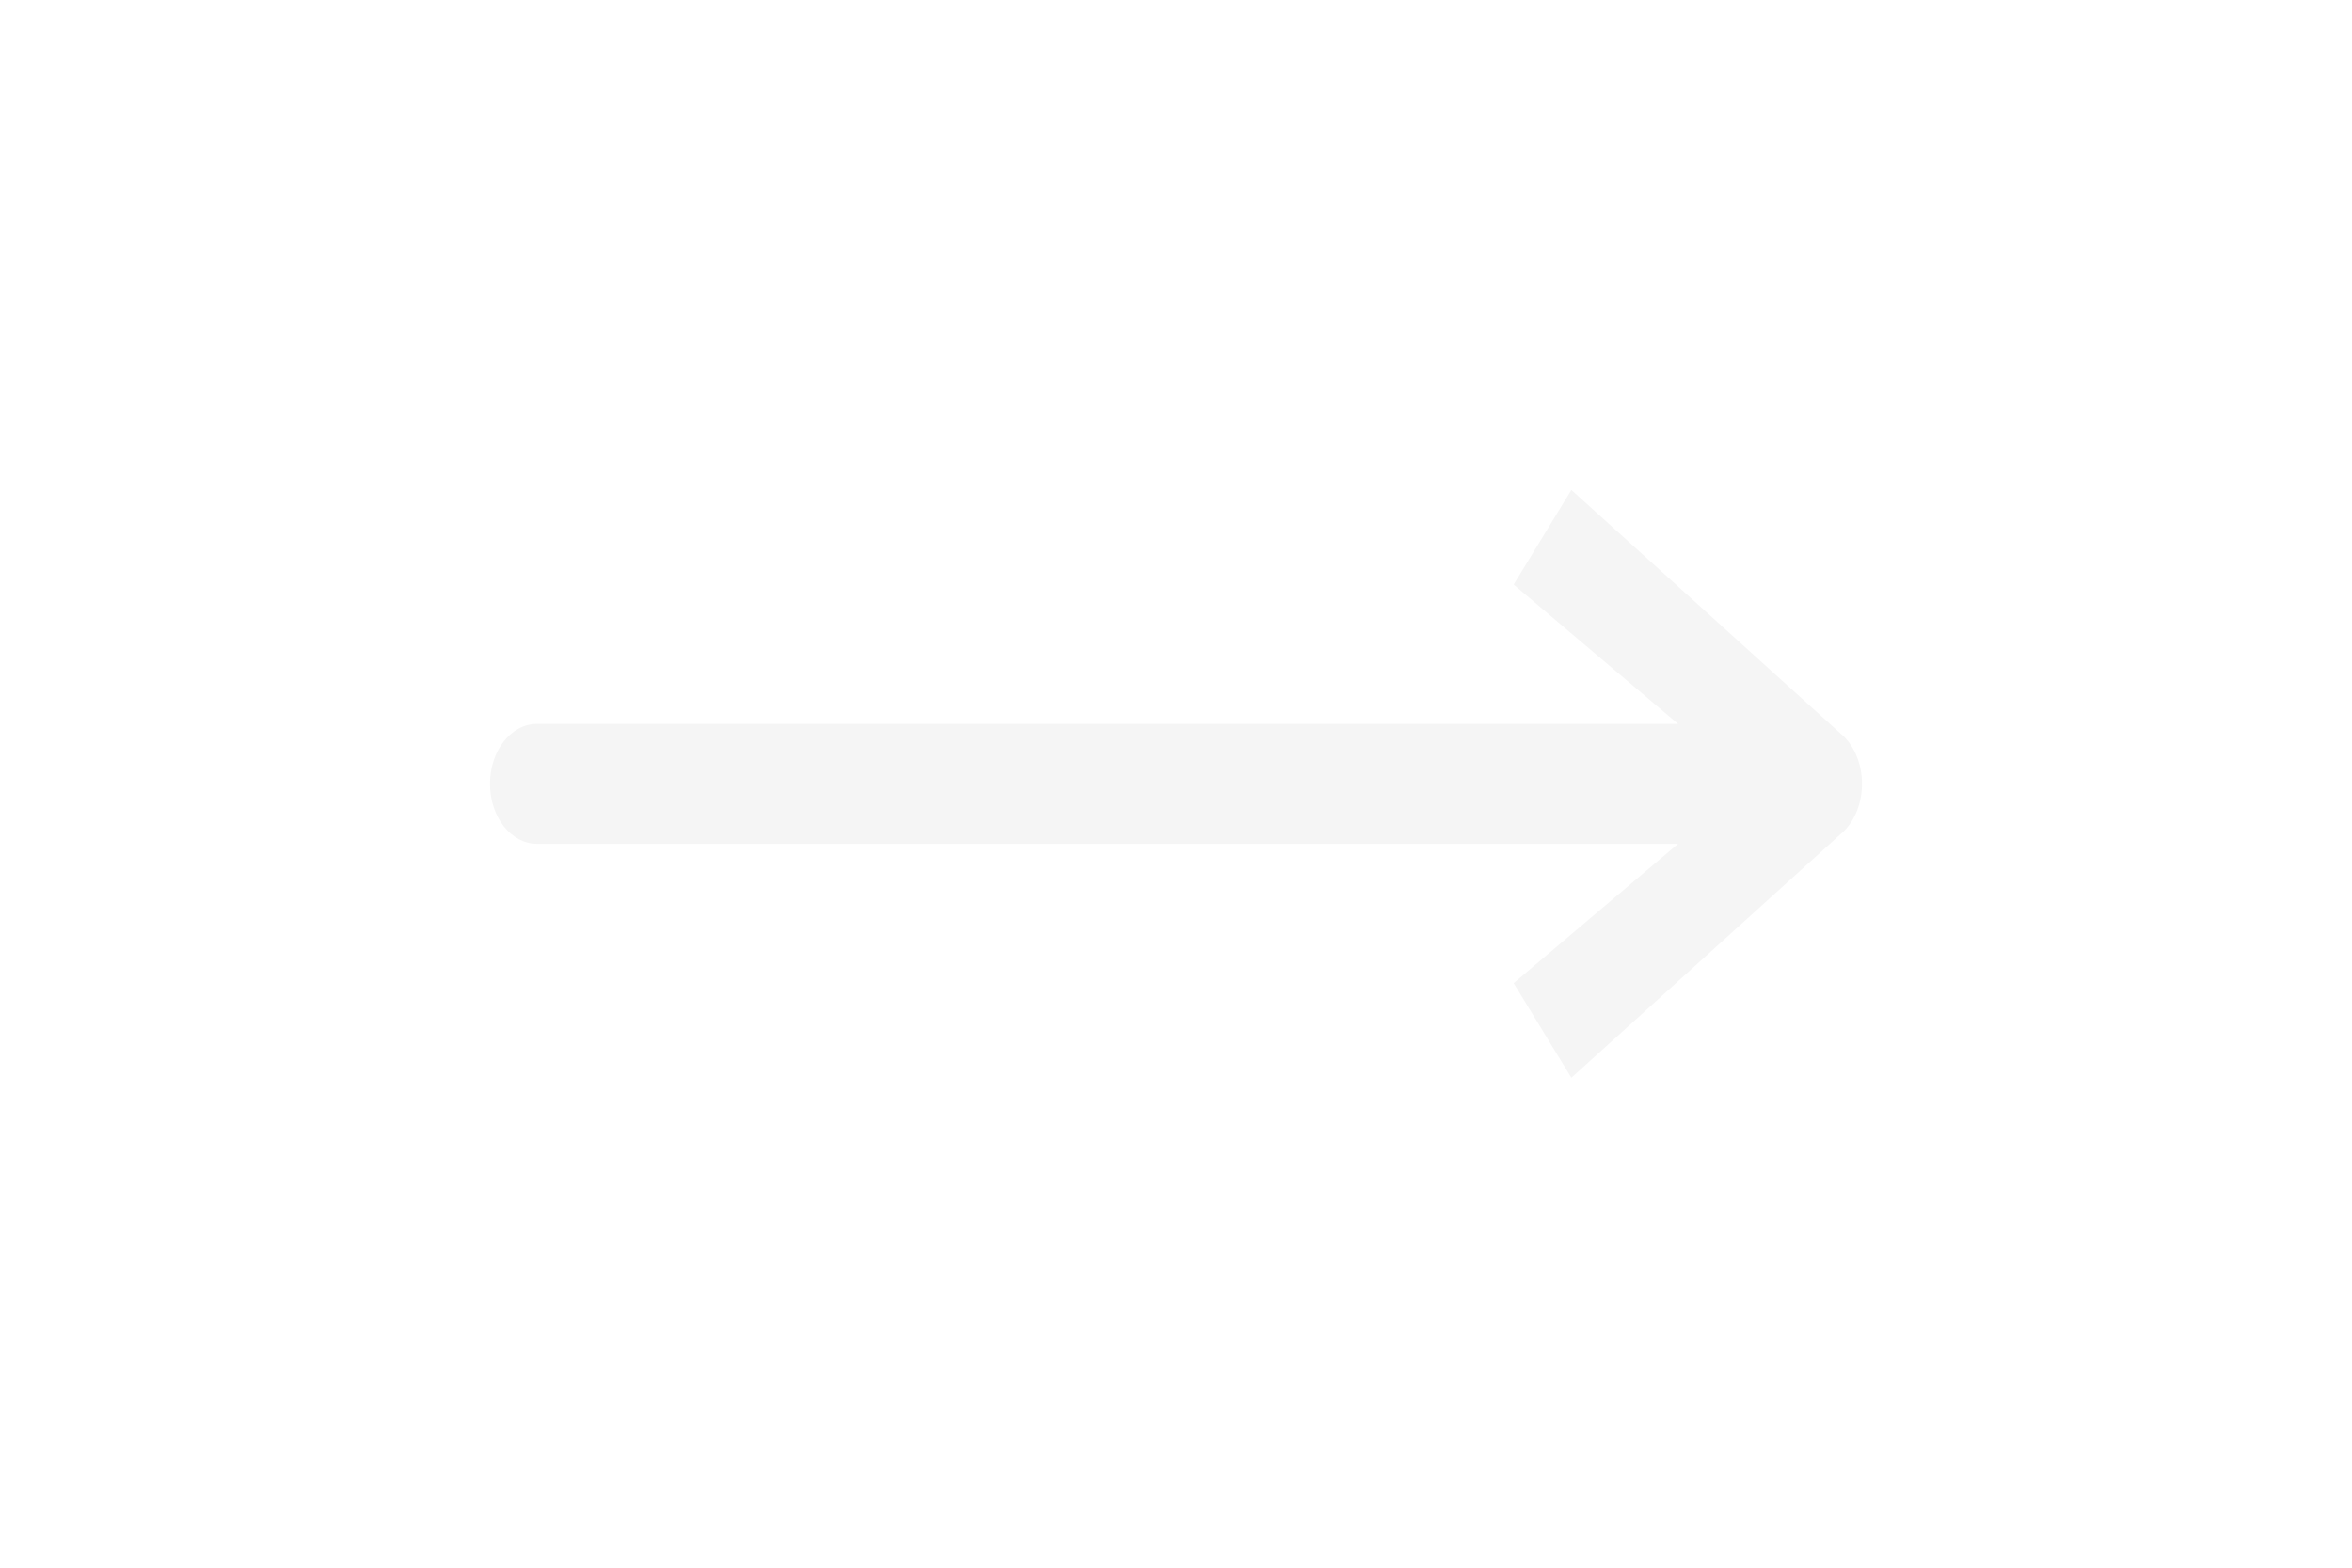 <svg width="48" height="32" viewBox="0 0 48 32" fill="none" xmlns="http://www.w3.org/2000/svg">
<g filter="url(#filter0_b_3578_9323)">
<rect width="48" height="32" rx="16" fill="white" fill-opacity="0.19"/>
<path fill-rule="evenodd" clip-rule="evenodd" d="M32.069 10L37.63 15.034C37.863 15.266 38 15.622 38 16C38 16.378 37.863 16.734 37.63 16.966L32.069 22L30.891 20.068L34.246 17.224H10.959C10.429 17.224 10 16.676 10 16C10 15.324 10.429 14.776 10.959 14.776H34.246L30.891 11.932L32.069 10Z" fill="#F5F5F5"/>
</g>
<defs>
<filter id="filter0_b_3578_9323" x="-4.6" y="-4.6" width="57.2" height="41.2" filterUnits="userSpaceOnUse" color-interpolation-filters="sRGB">
<feFlood flood-opacity="0" result="BackgroundImageFix"/>
<feGaussianBlur in="BackgroundImageFix" stdDeviation="2.3"/>
<feComposite in2="SourceAlpha" operator="in" result="effect1_backgroundBlur_3578_9323"/>
<feBlend mode="normal" in="SourceGraphic" in2="effect1_backgroundBlur_3578_9323" result="shape"/>
</filter>
</defs>
</svg>
